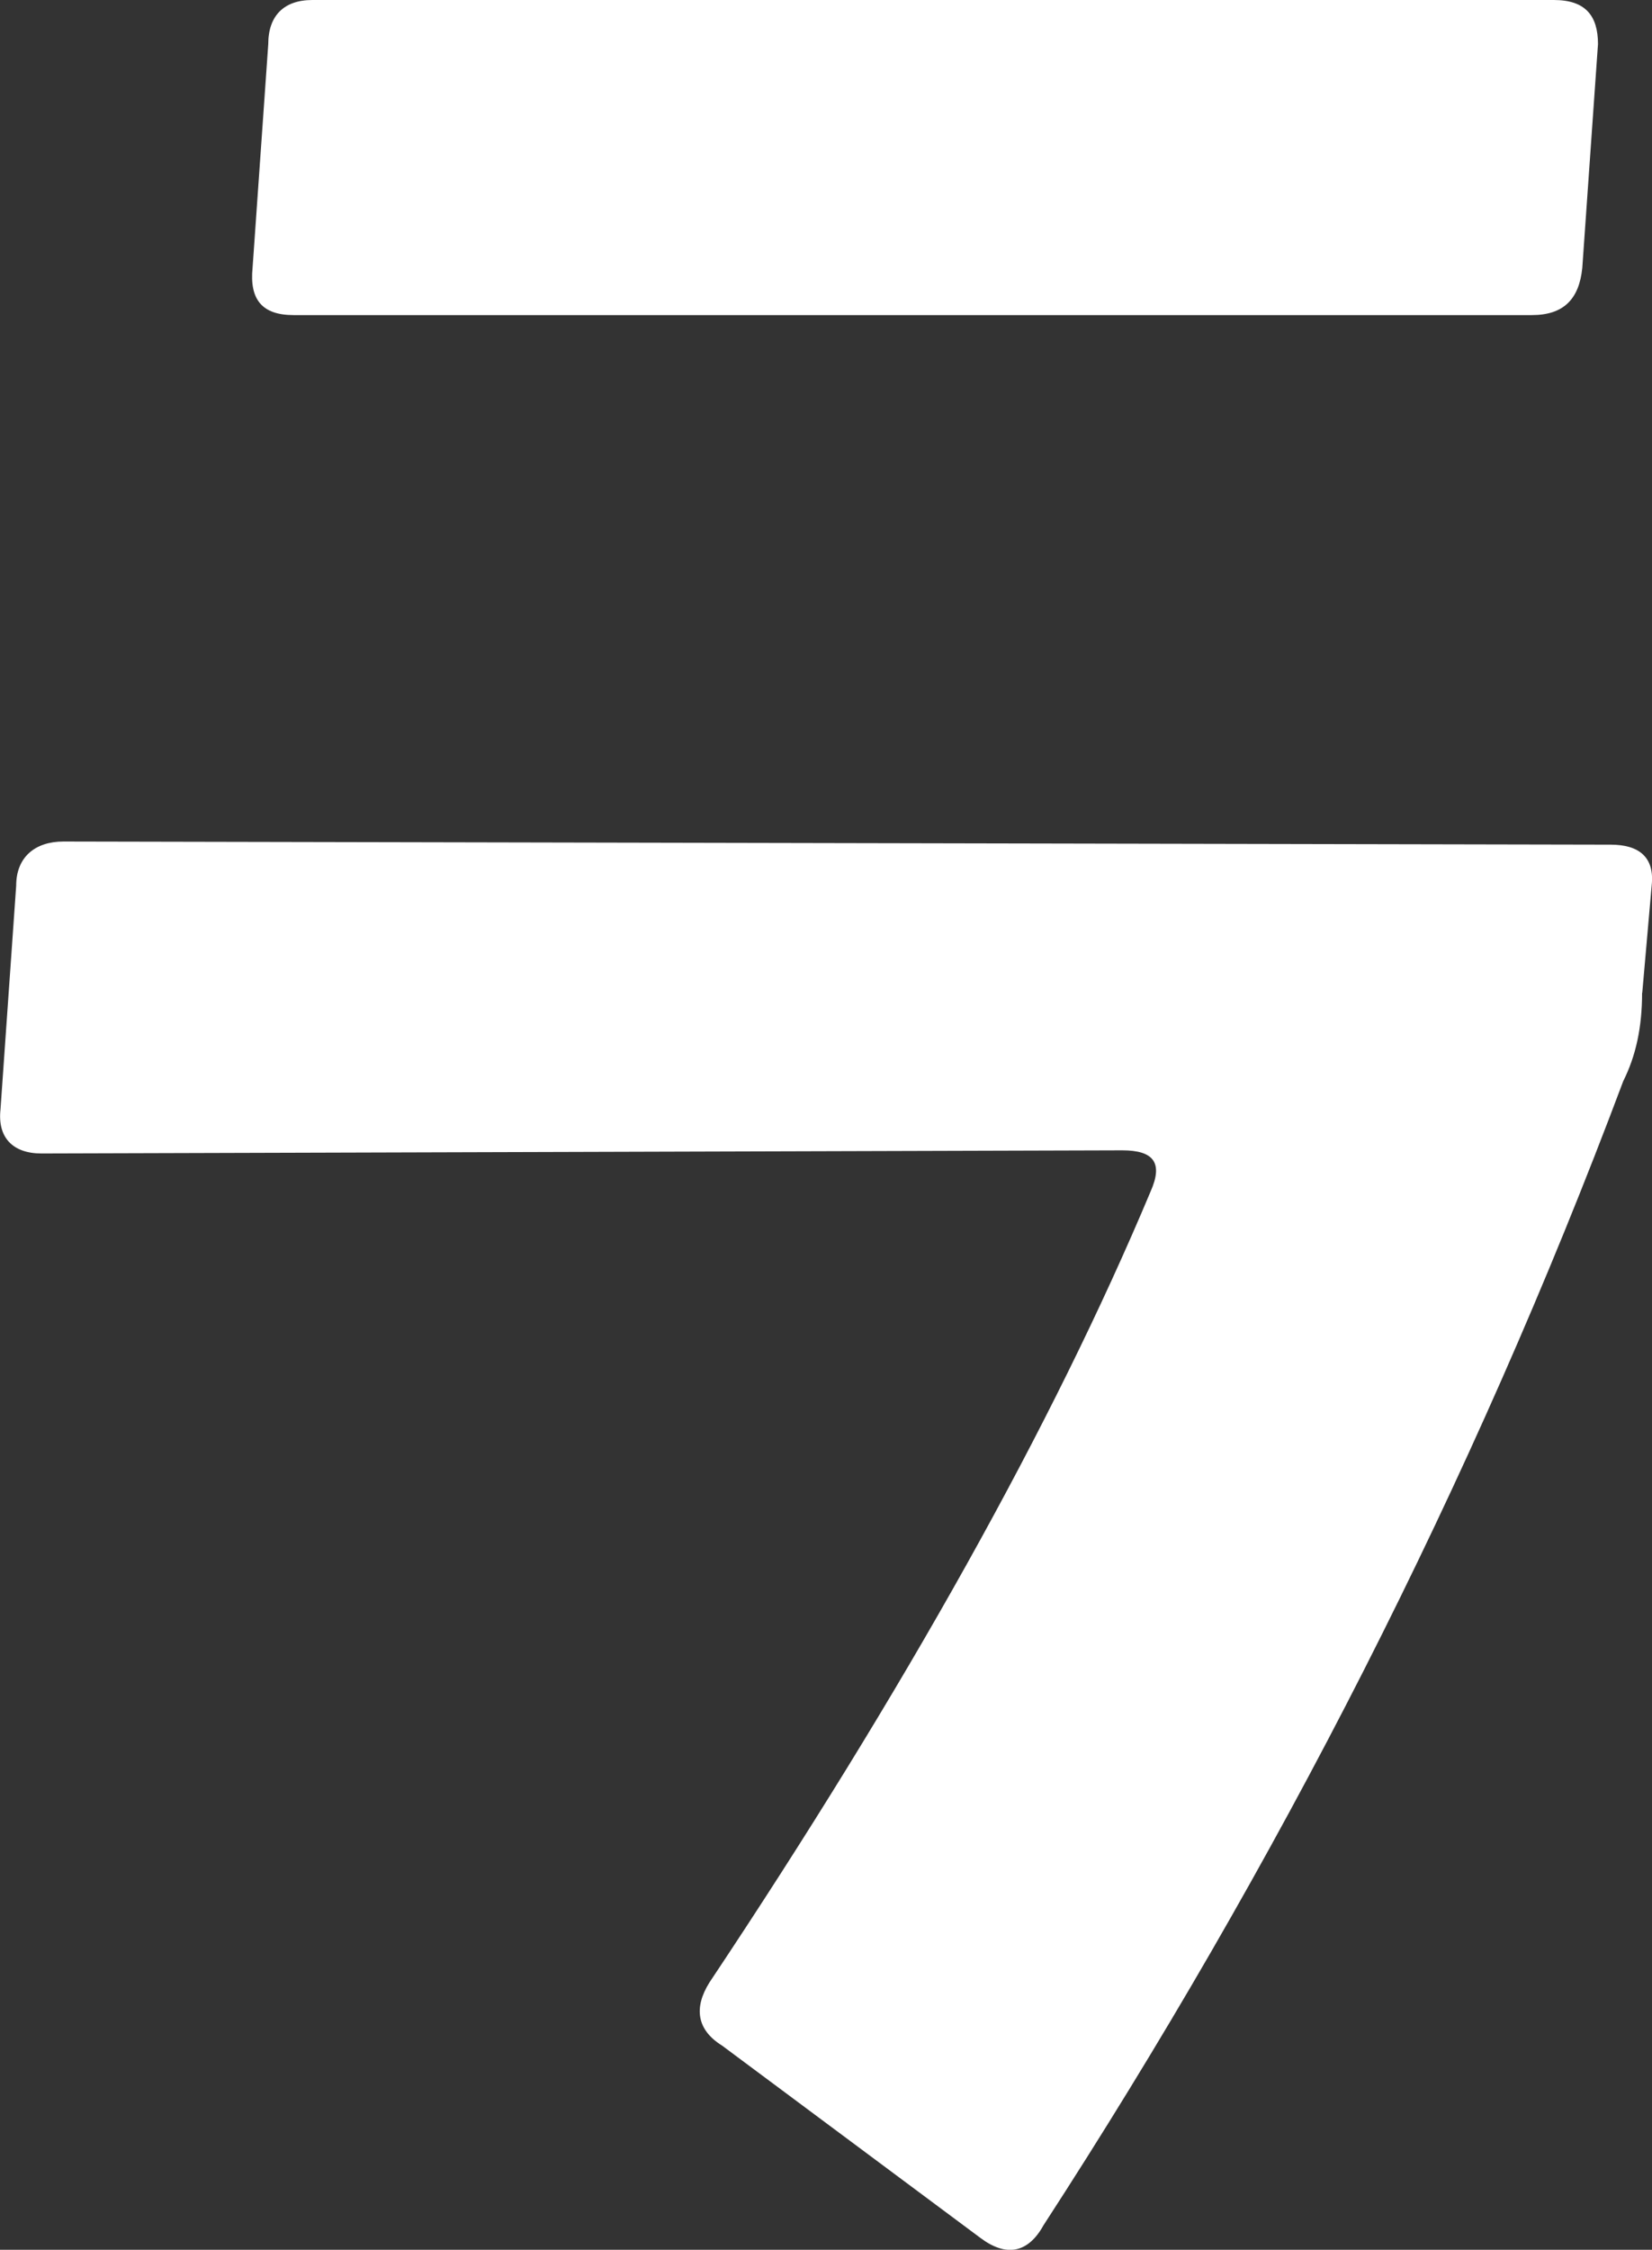 <?xml version="1.0" encoding="UTF-8"?>
<svg id="_レイヤー_2" data-name="レイヤー 2" xmlns="http://www.w3.org/2000/svg" viewBox="0 0 100.01 136.16">
  <rect x="0" y="0" width="100.01" height="136.16" fill="#333333" stroke="none"/>
  <defs>
    <style>
      .cls-1 {
        fill: #fff;
      }
    </style>
  </defs>
  <g id="_サラサラ_ヒーチ" data-name="サラサラヒーチ">
    <path class="cls-1" d="M99.41,60.09c0,2.1-.38,3.82-1.14,5.34-9.16,24.42-20.98,47.5-35.1,69.25-.95,1.72-2.29,1.91-3.82.76l-15.64-11.64c-1.53-.95-1.72-2.29-.76-3.82,11.83-17.74,20.79-33.77,26.71-47.88.76-1.72.19-2.48-1.72-2.48l-65.43.19c-1.72,0-2.67-.95-2.48-2.67l.95-13.54c0-1.72,1.14-2.67,2.86-2.67l93.67.19c1.72,0,2.67.76,2.48,2.48l-.57,6.49ZM95.79,16.21c-.19,1.91-1.15,2.86-3.05,2.86H17.77c-1.91,0-2.67-.95-2.48-2.86l.95-13.54c0-1.72.95-2.67,2.67-2.67h75.16c1.91,0,2.67.95,2.67,2.67l-.95,13.54Z"/>
  </g>
</svg>